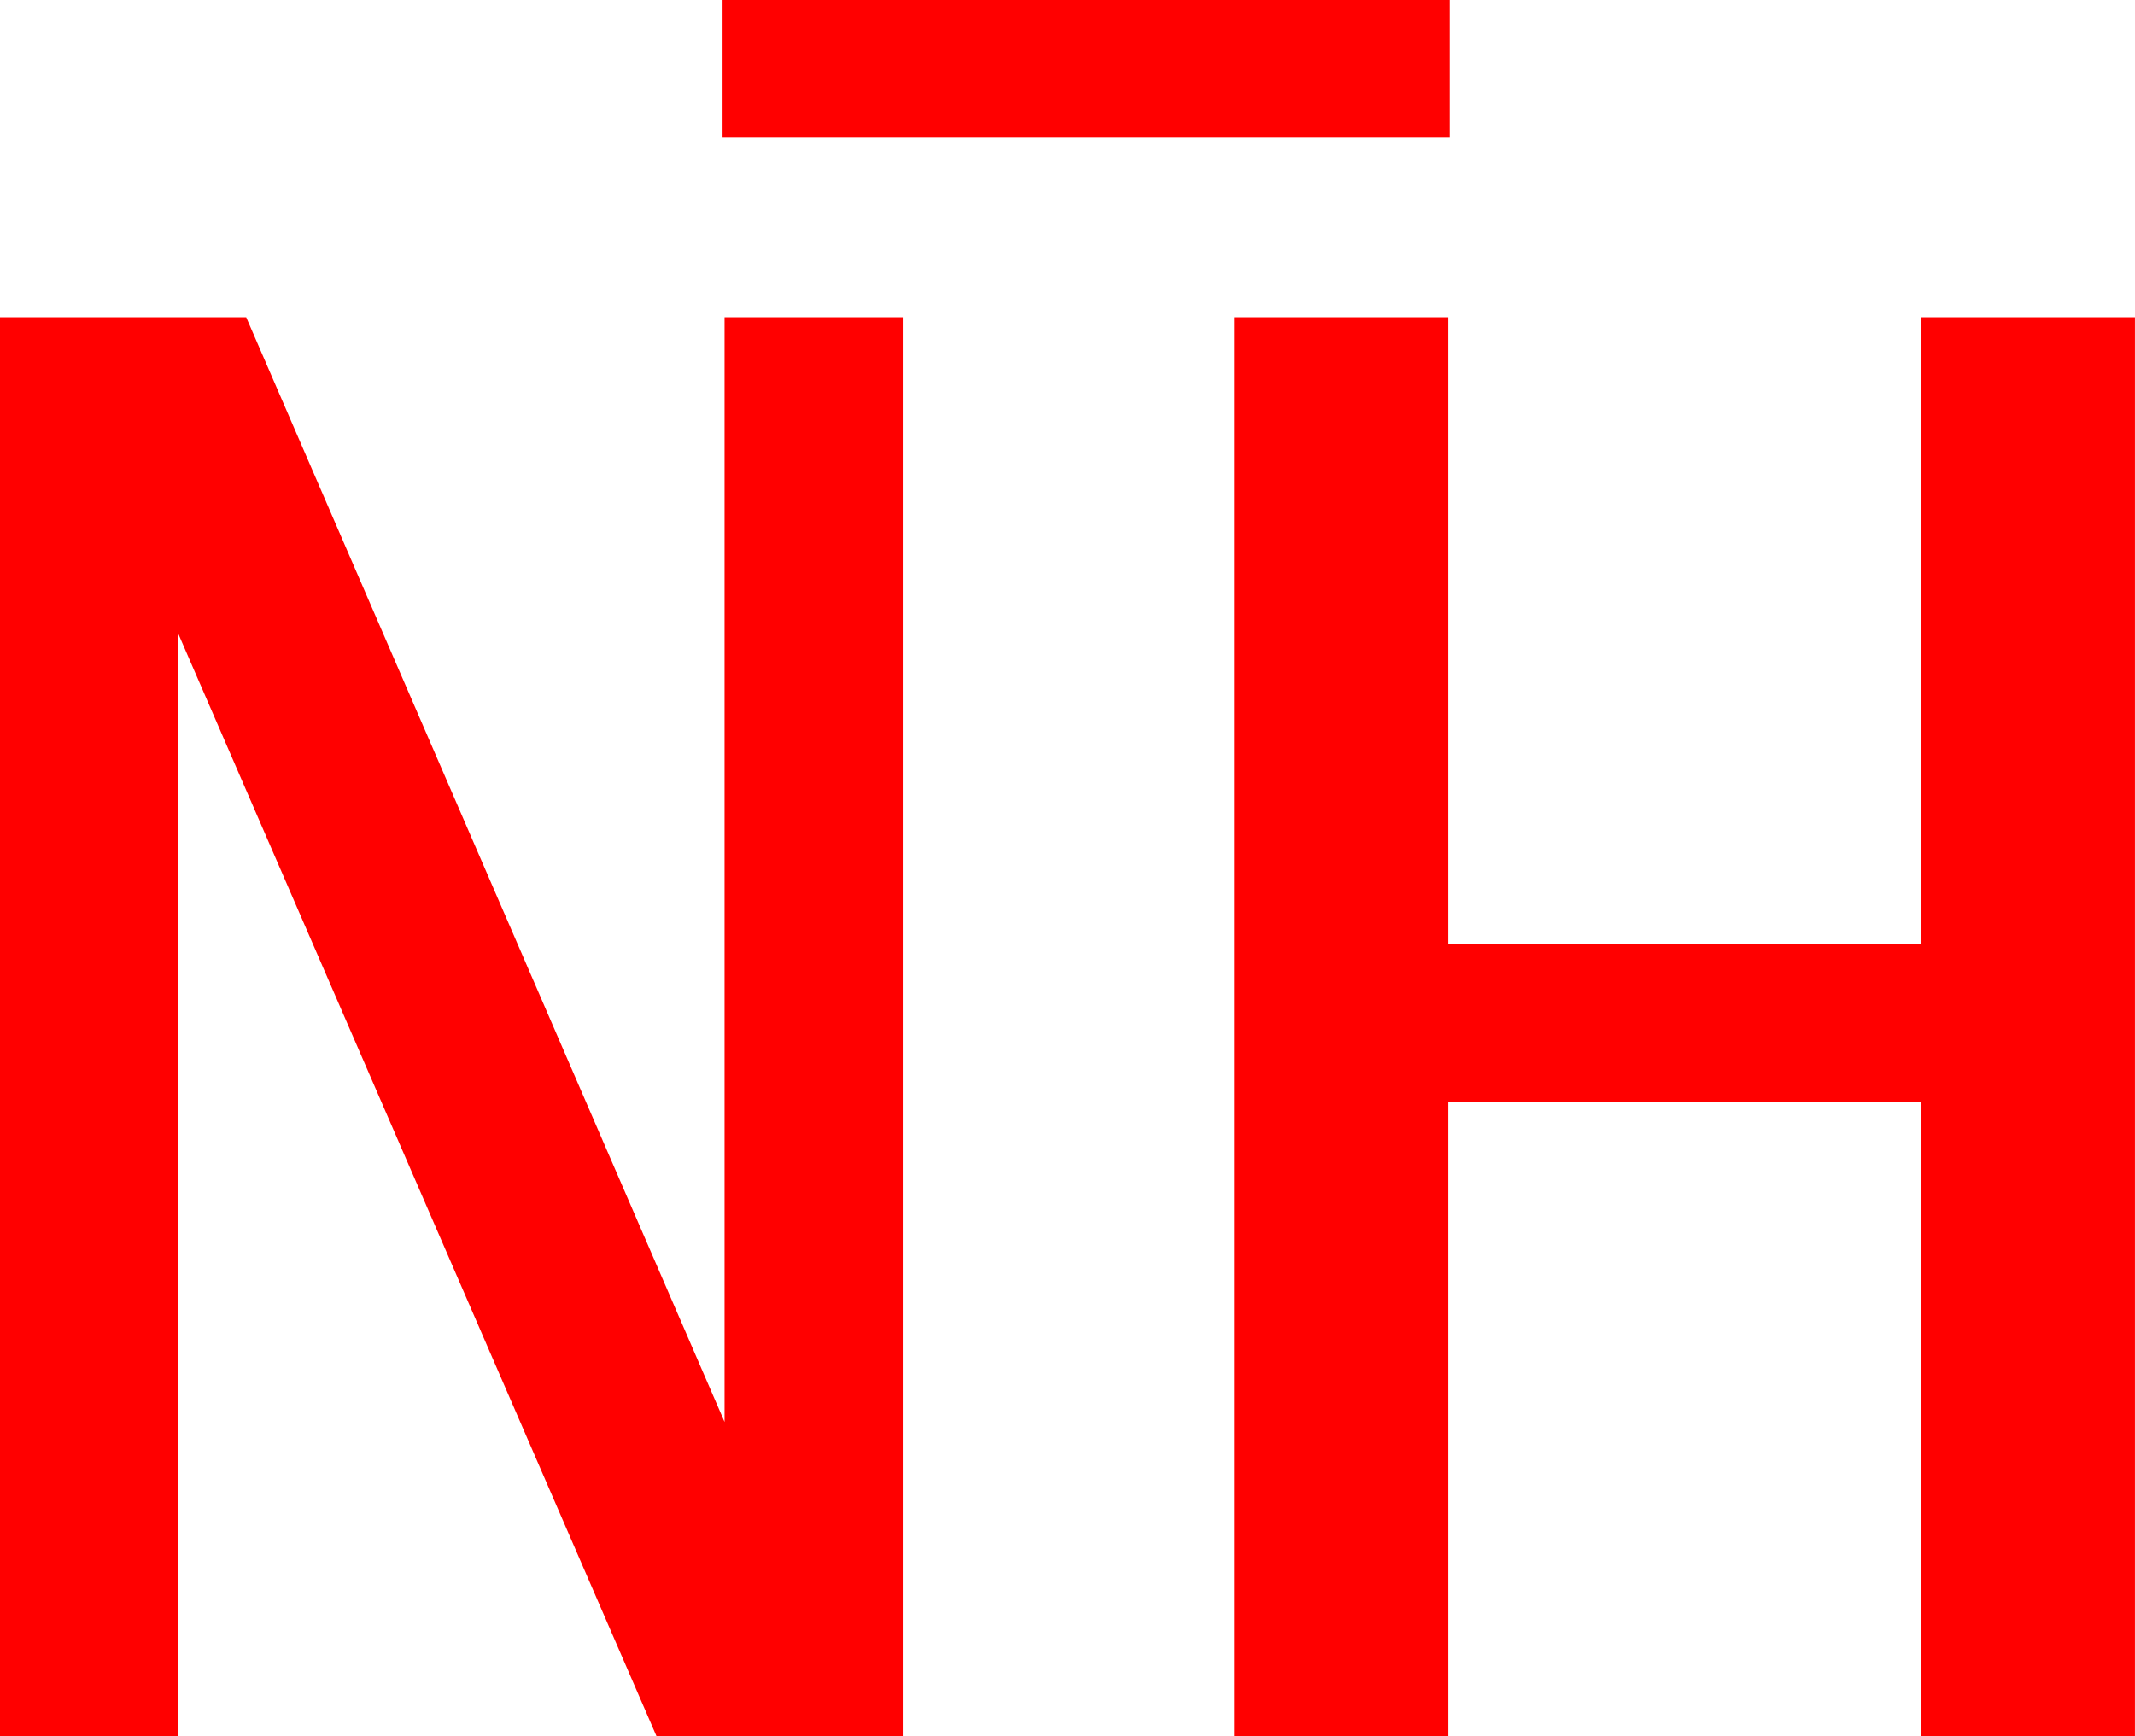 <svg xmlns="http://www.w3.org/2000/svg" viewBox="0 0 629.16 511.69"><path d="M193.47 511.69 52.5 186.68v325H0V93.5h72.55l140.97 325.58V93.5h52.5v418.19h-72.55Zm372.57 0V324.71h-139.2v186.98h-63.11V93.5h63.11v184.61h139.2V93.5h63.11v418.19h-63.11ZM212.93 40.6V0h214.33v40.6H212.93Z" style="fill:red"/></svg>